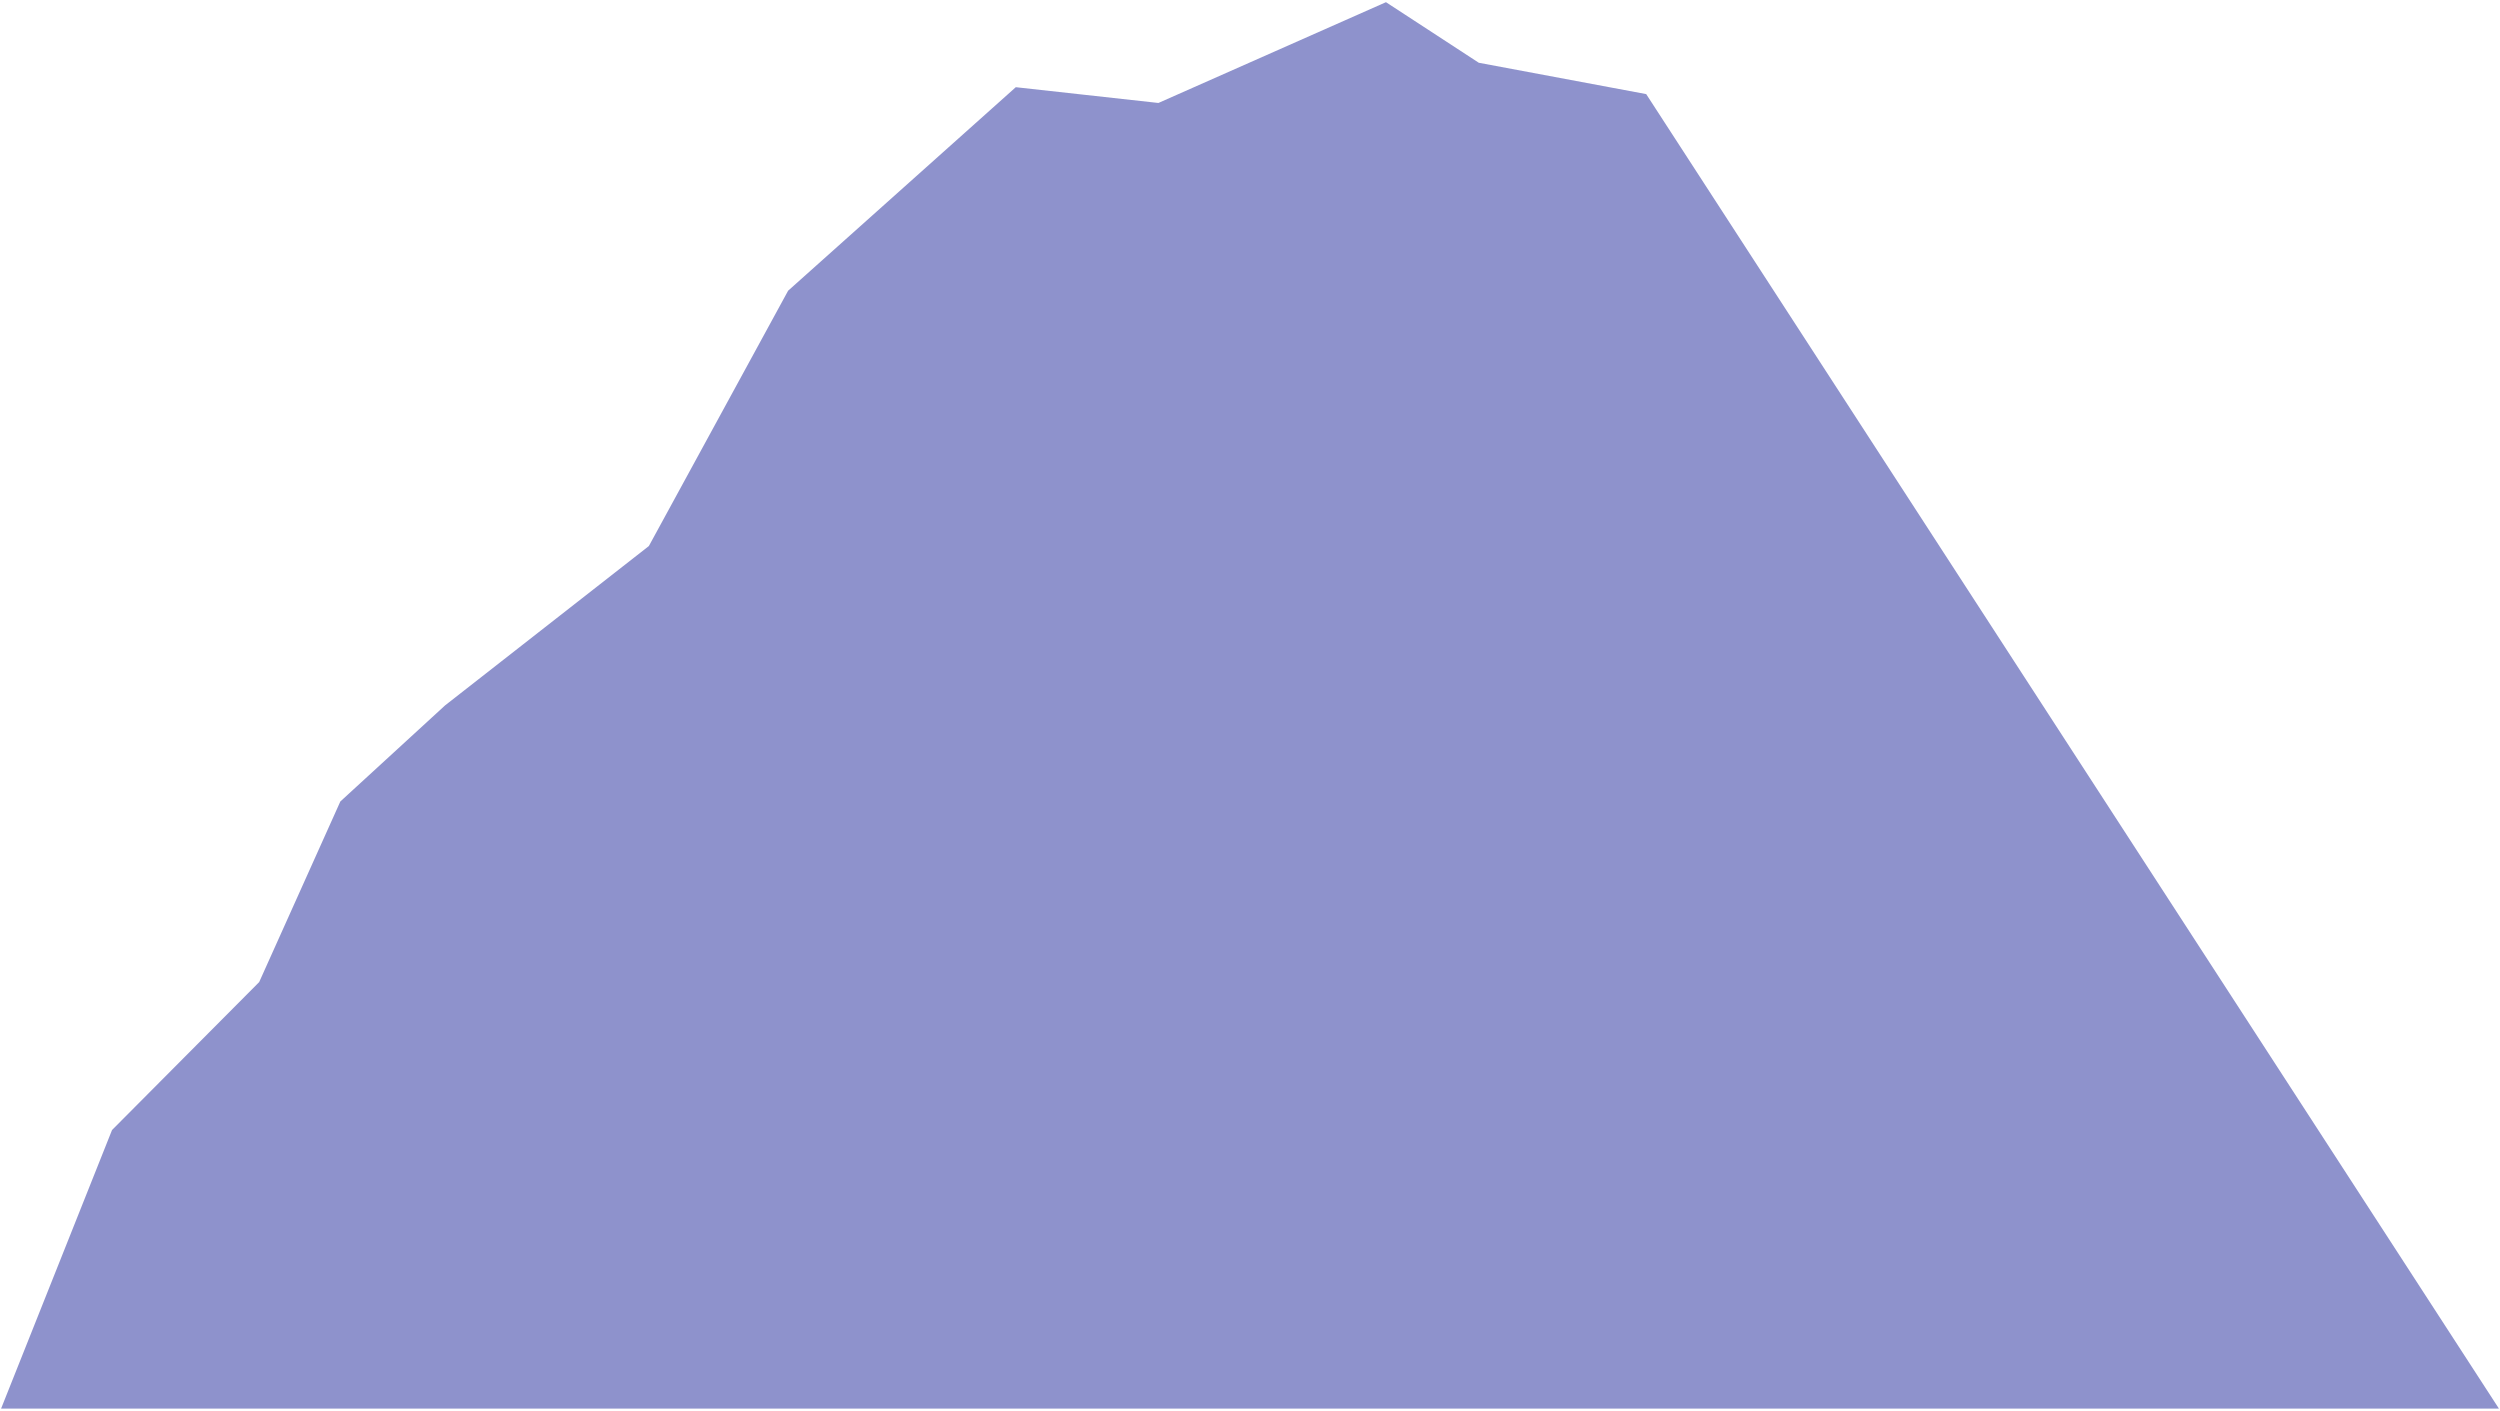 <?xml version="1.0" encoding="UTF-8" standalone="no"?>
<!DOCTYPE svg PUBLIC "-//W3C//DTD SVG 1.1//EN" "http://www.w3.org/Graphics/SVG/1.1/DTD/svg11.dtd">
<svg width="100%" height="100%" viewBox="0 0 1143 645" version="1.1" xmlns="http://www.w3.org/2000/svg" xmlns:xlink="http://www.w3.org/1999/xlink" xml:space="preserve" xmlns:serif="http://www.serif.com/" style="fill-rule:evenodd;clip-rule:evenodd;stroke-linecap:round;stroke-linejoin:round;stroke-miterlimit:1.5;">
    <g transform="matrix(1,0,0,1,-250,-920)">
        <g transform="matrix(1,0,0,1,-14.5,460)">
            <path d="M265,1104L315.722,976.644L383,909L420.101,826.437L468,782.5L561.164,709.647L624.827,592.914L728.921,499.866L794.127,507.076L898.166,461L940.604,488.693L1017.14,503.023L1407,1104" style="fill:rgb(142,146,204);stroke:black;stroke-opacity:0;stroke-width:1px;"/>
        </g>
    </g>
</svg>
